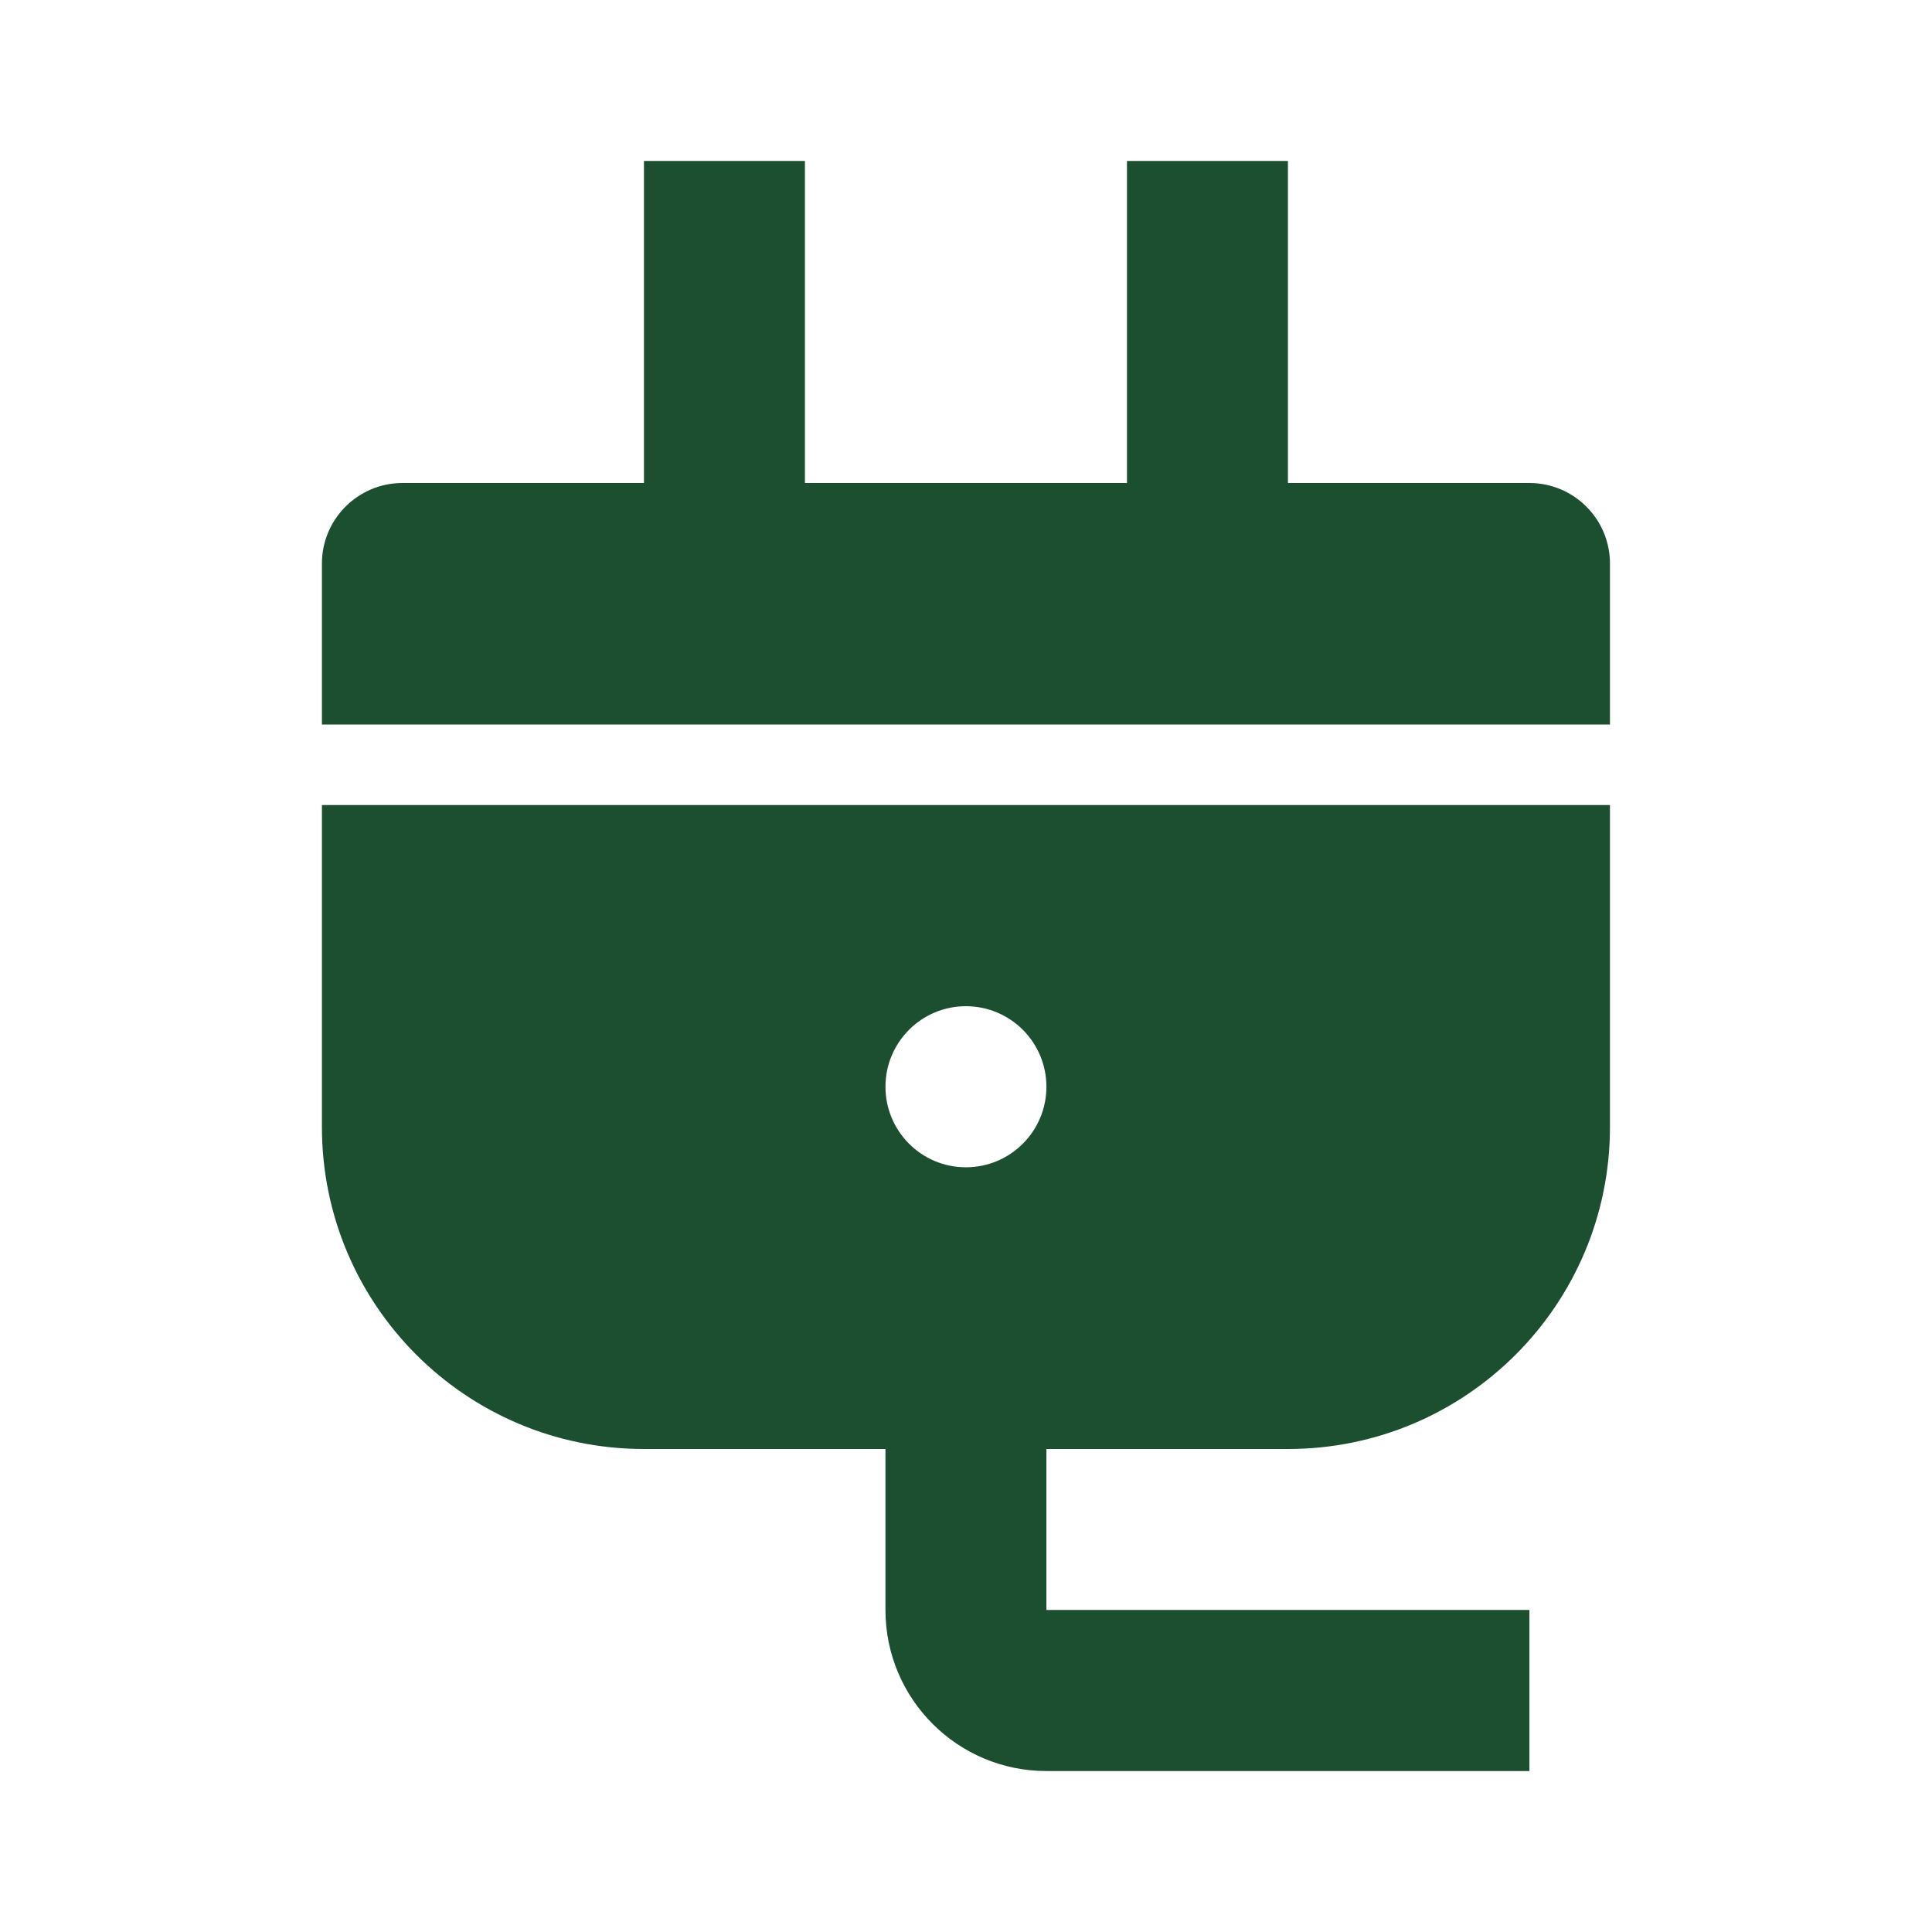 <svg width="16" height="16" viewBox="0 0 16 16" fill="none" xmlns="http://www.w3.org/2000/svg">
<path d="M8.666 12V13.333H12.666V14.667H8.666C7.93 14.667 7.333 14.07 7.333 13.333V12H5.333C3.86 12 2.666 10.806 2.666 9.333V6.667H13.333V9.333C13.333 10.806 12.139 12 10.666 12H8.666ZM10.666 4H12.666C13.034 4 13.333 4.299 13.333 4.667V6H2.666V4.667C2.666 4.299 2.965 4 3.333 4H5.333V1.333H6.666V4H9.333V1.333H10.666V4ZM7.999 9.667C8.368 9.667 8.666 9.368 8.666 9C8.666 8.632 8.368 8.333 7.999 8.333C7.631 8.333 7.333 8.632 7.333 9C7.333 9.368 7.631 9.667 7.999 9.667Z" fill="#1B4F30"/>
</svg>
